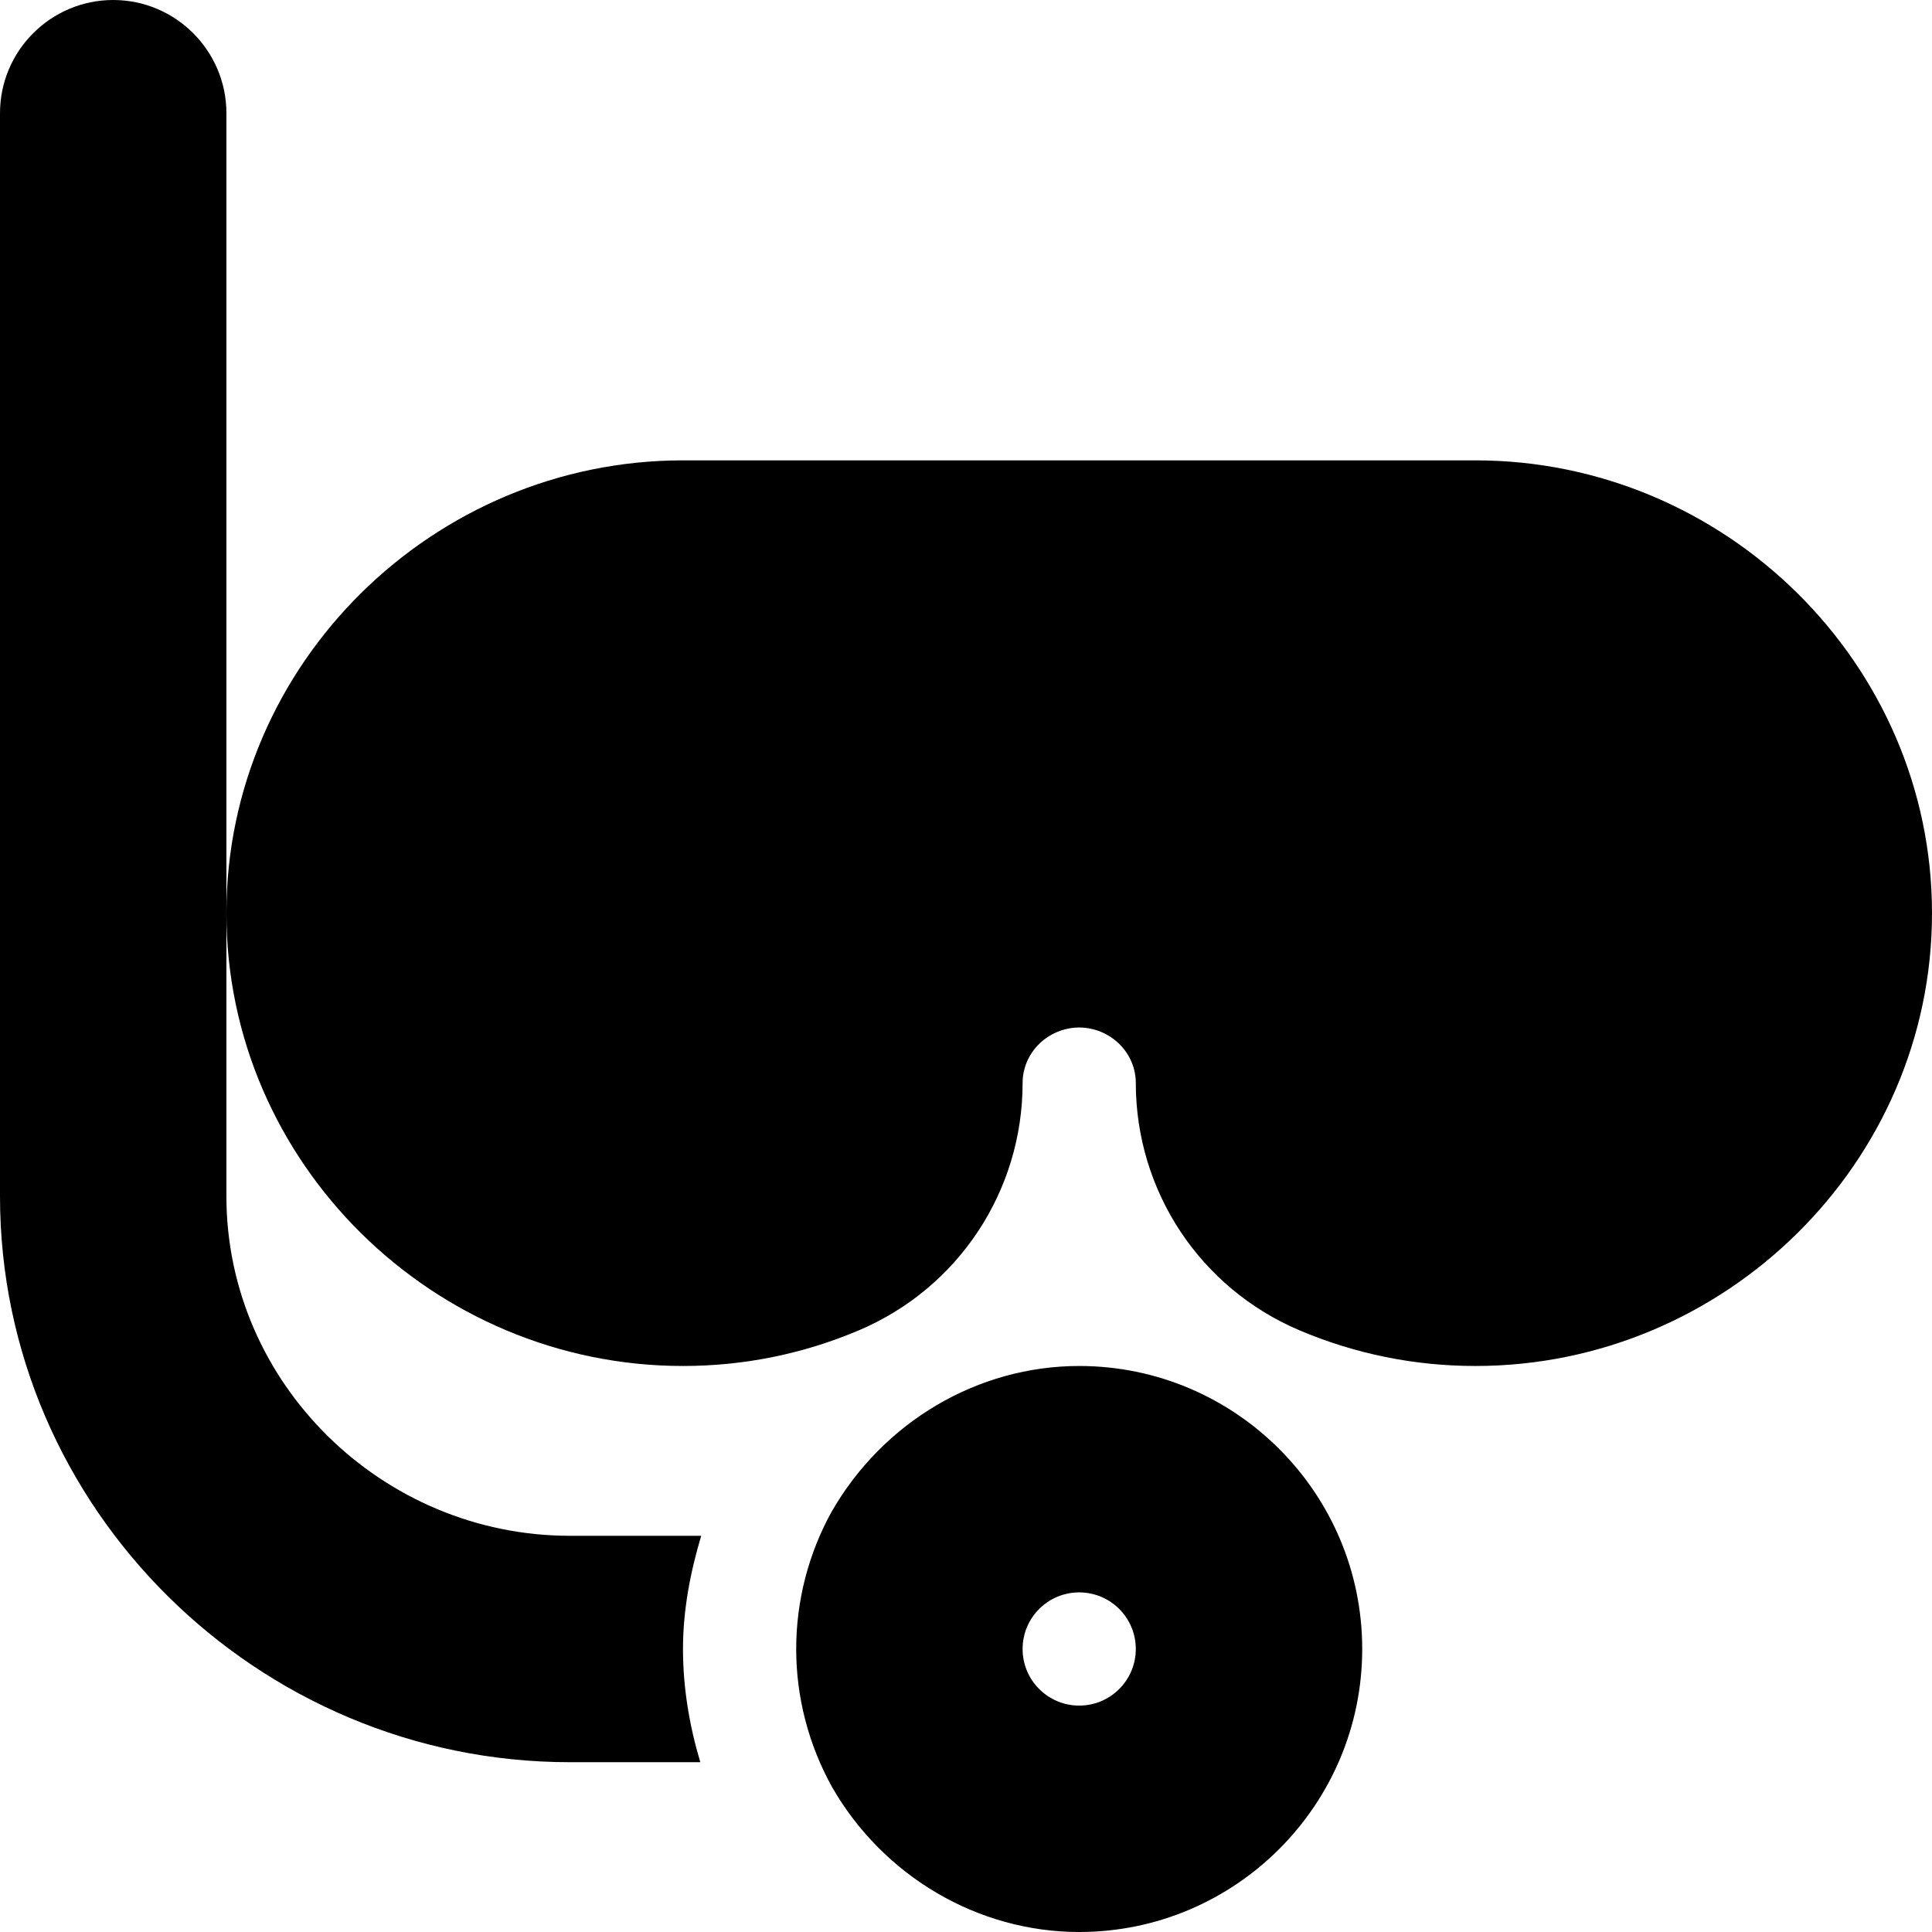 <?xml version="1.0" encoding="UTF-8"?>
<!-- Generator: Adobe Illustrator 19.0.0, SVG Export Plug-In . SVG Version: 6.00 Build 0)  -->
<svg xmlns="http://www.w3.org/2000/svg" xmlns:xlink="http://www.w3.org/1999/xlink" version="1.1" id="Capa_1" x="0px" y="0px" viewBox="0 0 512 512" style="enable-background:new 0 0 512 512;" xml:space="preserve">
<g>
	<g>
		<path d="M391,122H181c-66.167,0-121,53.833-121,120s54.833,120,121,120c16.128,0,31.802-3.179,46.567-9.434    C253.949,341.404,271,315.667,271,287c0-7.749,6.226-14.194,14.165-14.678c0.571-0.029,1.143-0.029,1.67,0    C294.774,272.806,301,279.251,301,287c0,28.667,17.051,54.404,43.418,65.566C359.198,358.821,374.872,362,391,362    c66.167,0,121-53.833,121-120S457.167,122,391,122z"></path>
	</g>
</g>
<g>
	<g>
		<path d="M286,362c-26.807,0-51.899,14.722-65.625,38.643C214.237,411.746,211,424.314,211,437c0,12.7,3.237,25.269,9.492,36.563    C234.086,497.264,259.193,512,286,512c41.353,0,75-33.647,75-75C361,395.647,327.353,362,286,362z M286,452    c-8.284,0-15-6.716-15-15c0-8.286,6.716-15,15-15s15,6.714,15,15C301,445.284,294.284,452,286,452z"></path>
	</g>
</g>
<g>
	<g>
		<path d="M185.825,407H151c-49.629,0-91-40.371-91-90v-75V30C60,13.462,46.538,0,30,0S0,13.462,0,30v287    c0,82.705,68.295,150,151,150h34.589c-2.93-9.789-4.589-19.856-4.589-30C181,426.777,182.908,416.752,185.825,407z"></path>
	</g>
</g>
<g>
</g>
<g>
</g>
<g>
</g>
<g>
</g>
<g>
</g>
<g>
</g>
<g>
</g>
<g>
</g>
<g>
</g>
<g>
</g>
<g>
</g>
<g>
</g>
<g>
</g>
<g>
</g>
<g>
</g>
</svg>
